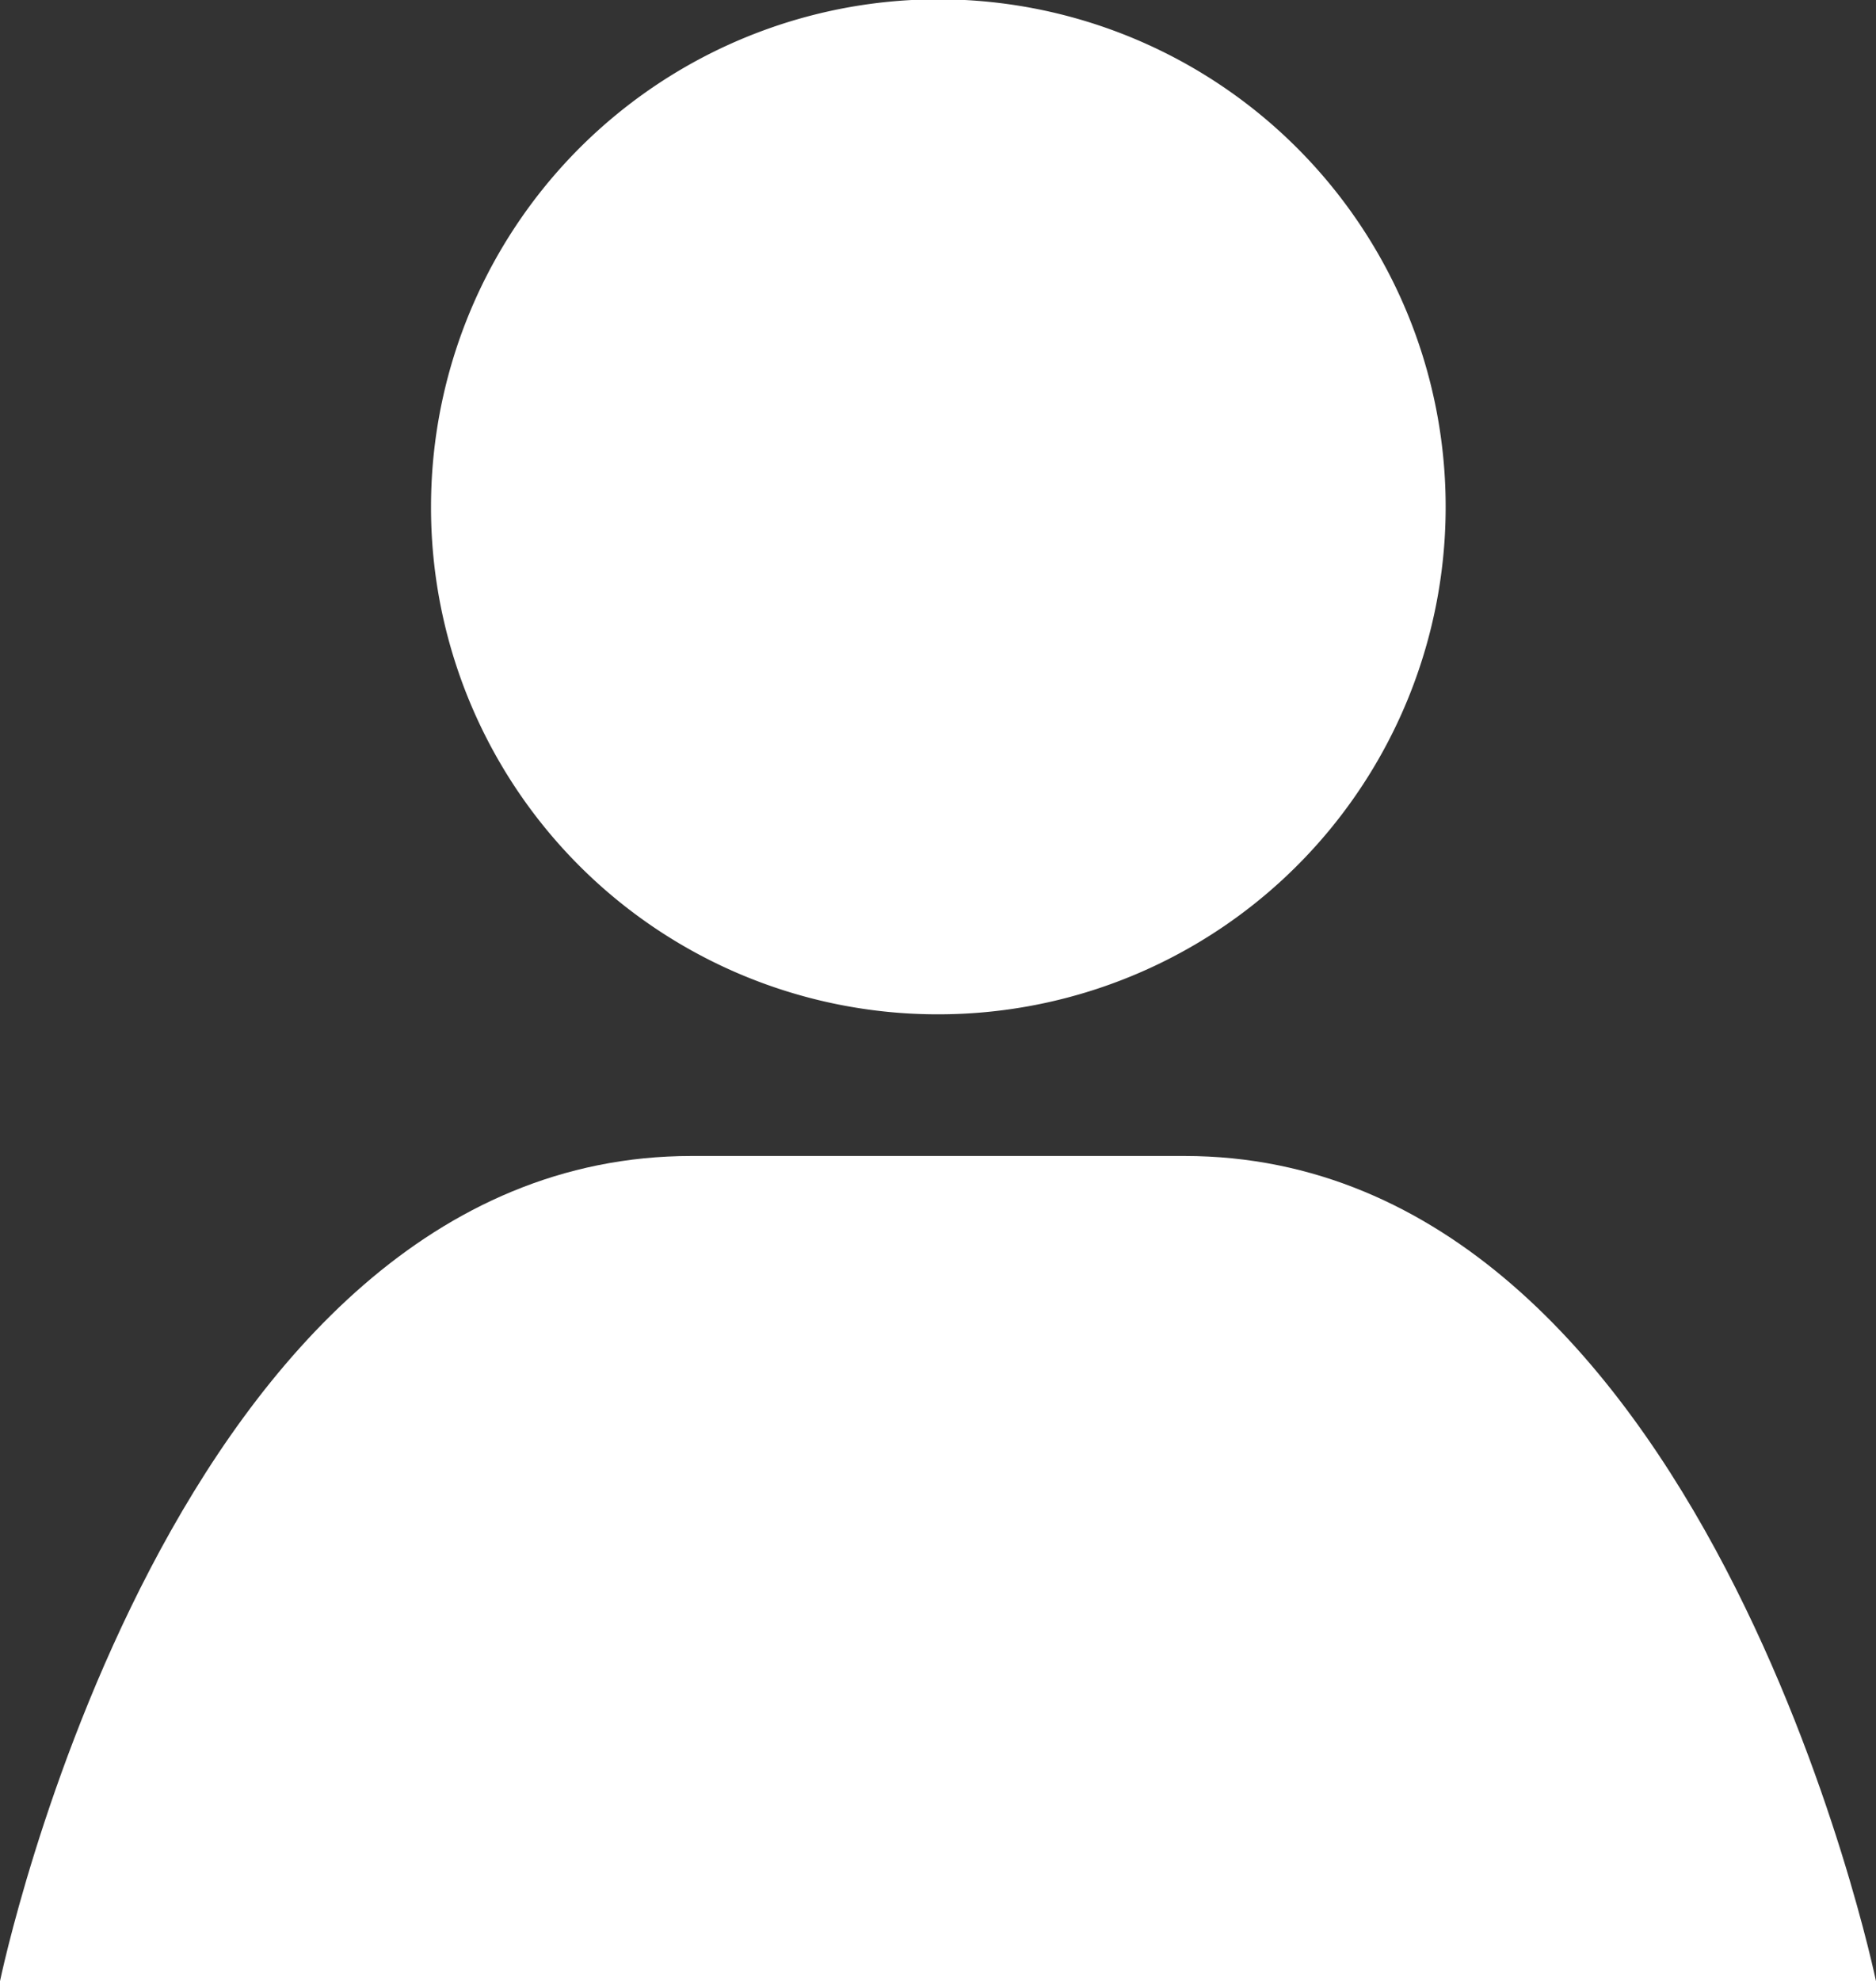 <svg xmlns="http://www.w3.org/2000/svg" viewBox="0 0 27.29 28.81"><rect x="0" y="0" width="27.29" height="28.81" fill="#333333" stroke="none"/><defs><style>.cls-1{fill:#fff;}</style></defs><g id="レイヤー_2" data-name="レイヤー 2"><g id="OBJECTS"><path class="cls-1" d="M17.23,16.81H10.06c-7.58,0-10.06,12-10.06,12H27.29S24.81,16.81,17.23,16.81Z"/><path class="cls-1" d="M13.64,14.75A7.38,7.38,0,1,0,6.27,7.37,7.37,7.37,0,0,0,13.64,14.75Z"/></g></g></svg>